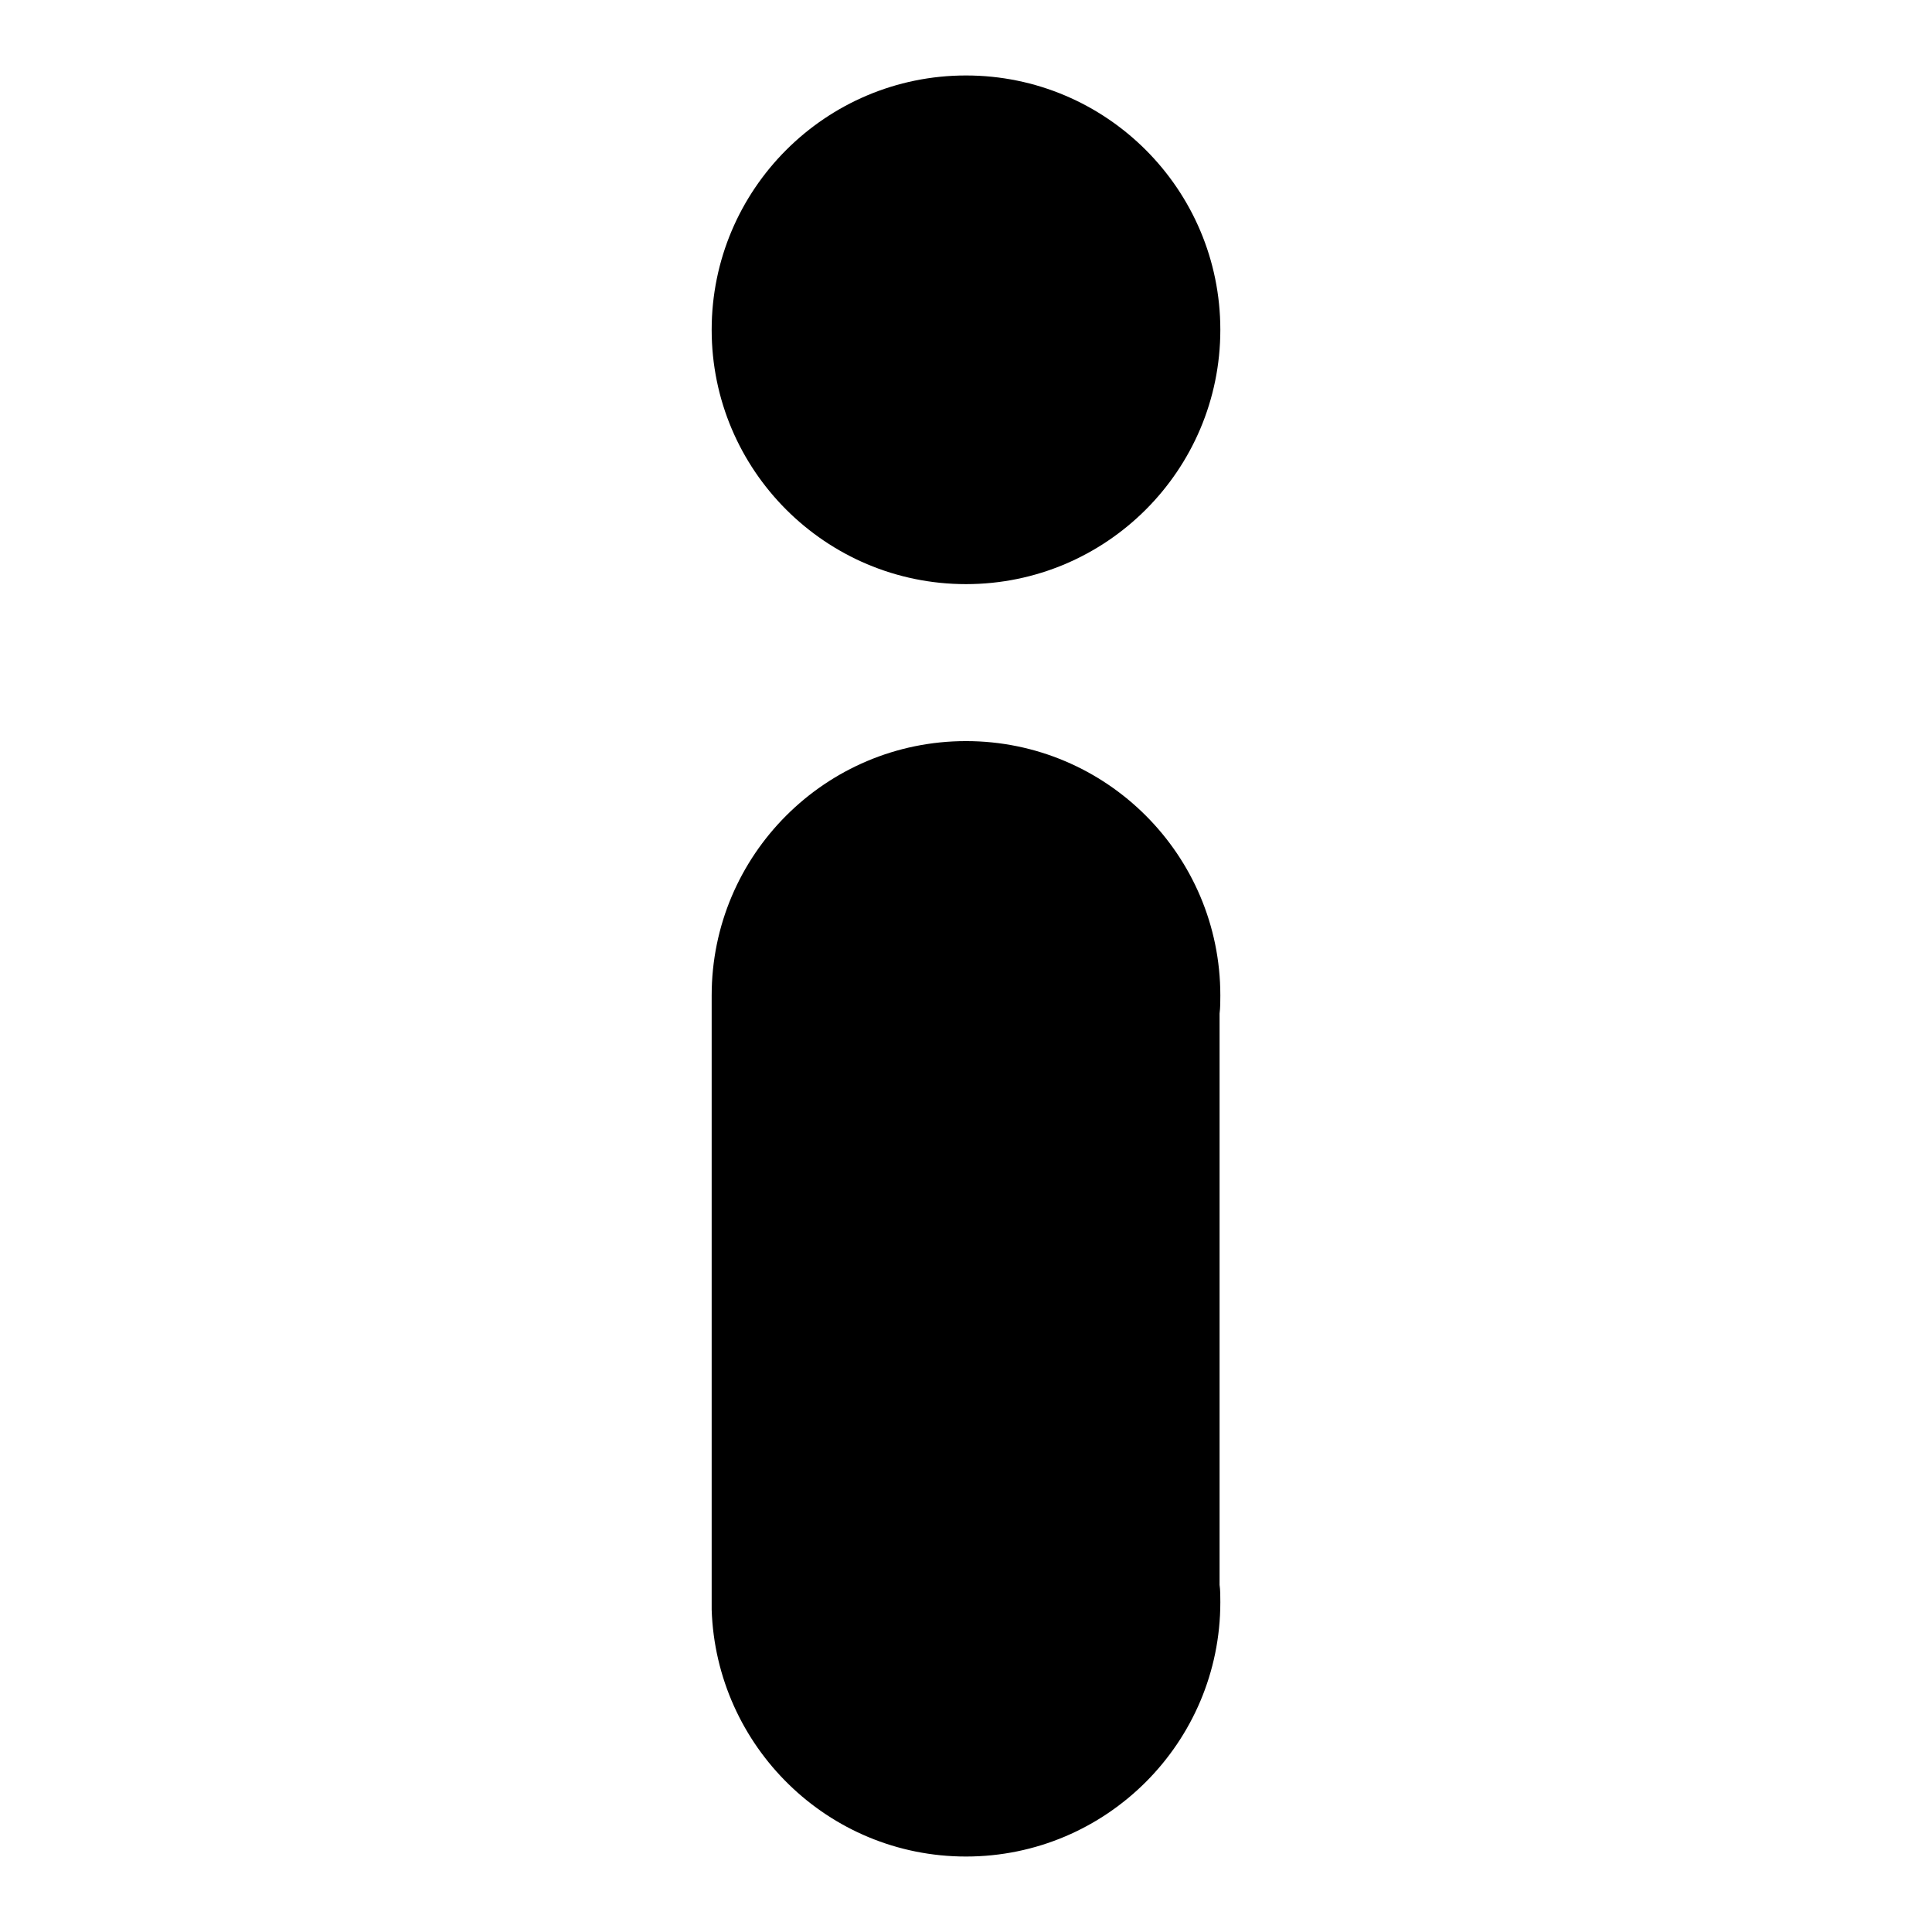 <?xml version="1.0" encoding="utf-8"?>
<!-- Svg Vector Icons : http://www.onlinewebfonts.com/icon -->
<!DOCTYPE svg PUBLIC "-//W3C//DTD SVG 1.1//EN" "http://www.w3.org/Graphics/SVG/1.1/DTD/svg11.dtd">
<svg version="1.1" xmlns="http://www.w3.org/2000/svg" xmlns:xlink="http://www.w3.org/1999/xlink" x="0px" y="0px" viewBox="0 0 256 256" enable-background="new 0 0 256 256" xml:space="preserve">
<g><g><path fill="#000000" d="M128,77.4c18.6,0,33.7-15.1,33.7-33.7S146.6,10,128,10S94.3,25.1,94.3,43.7S109.4,77.4,128,77.4z M161.7,131.9c0-18.6-15.1-33.7-33.7-33.7s-33.7,15.1-33.7,33.7l0,0l0,0v81.4h0c0.6,18.1,15.4,32.7,33.7,32.7c18.6,0,33.7-15.1,33.7-33.7c0-0.8,0-1.6-0.1-2.3v-75.7C161.7,133.5,161.7,132.7,161.7,131.9z"/></g></g>
</svg>